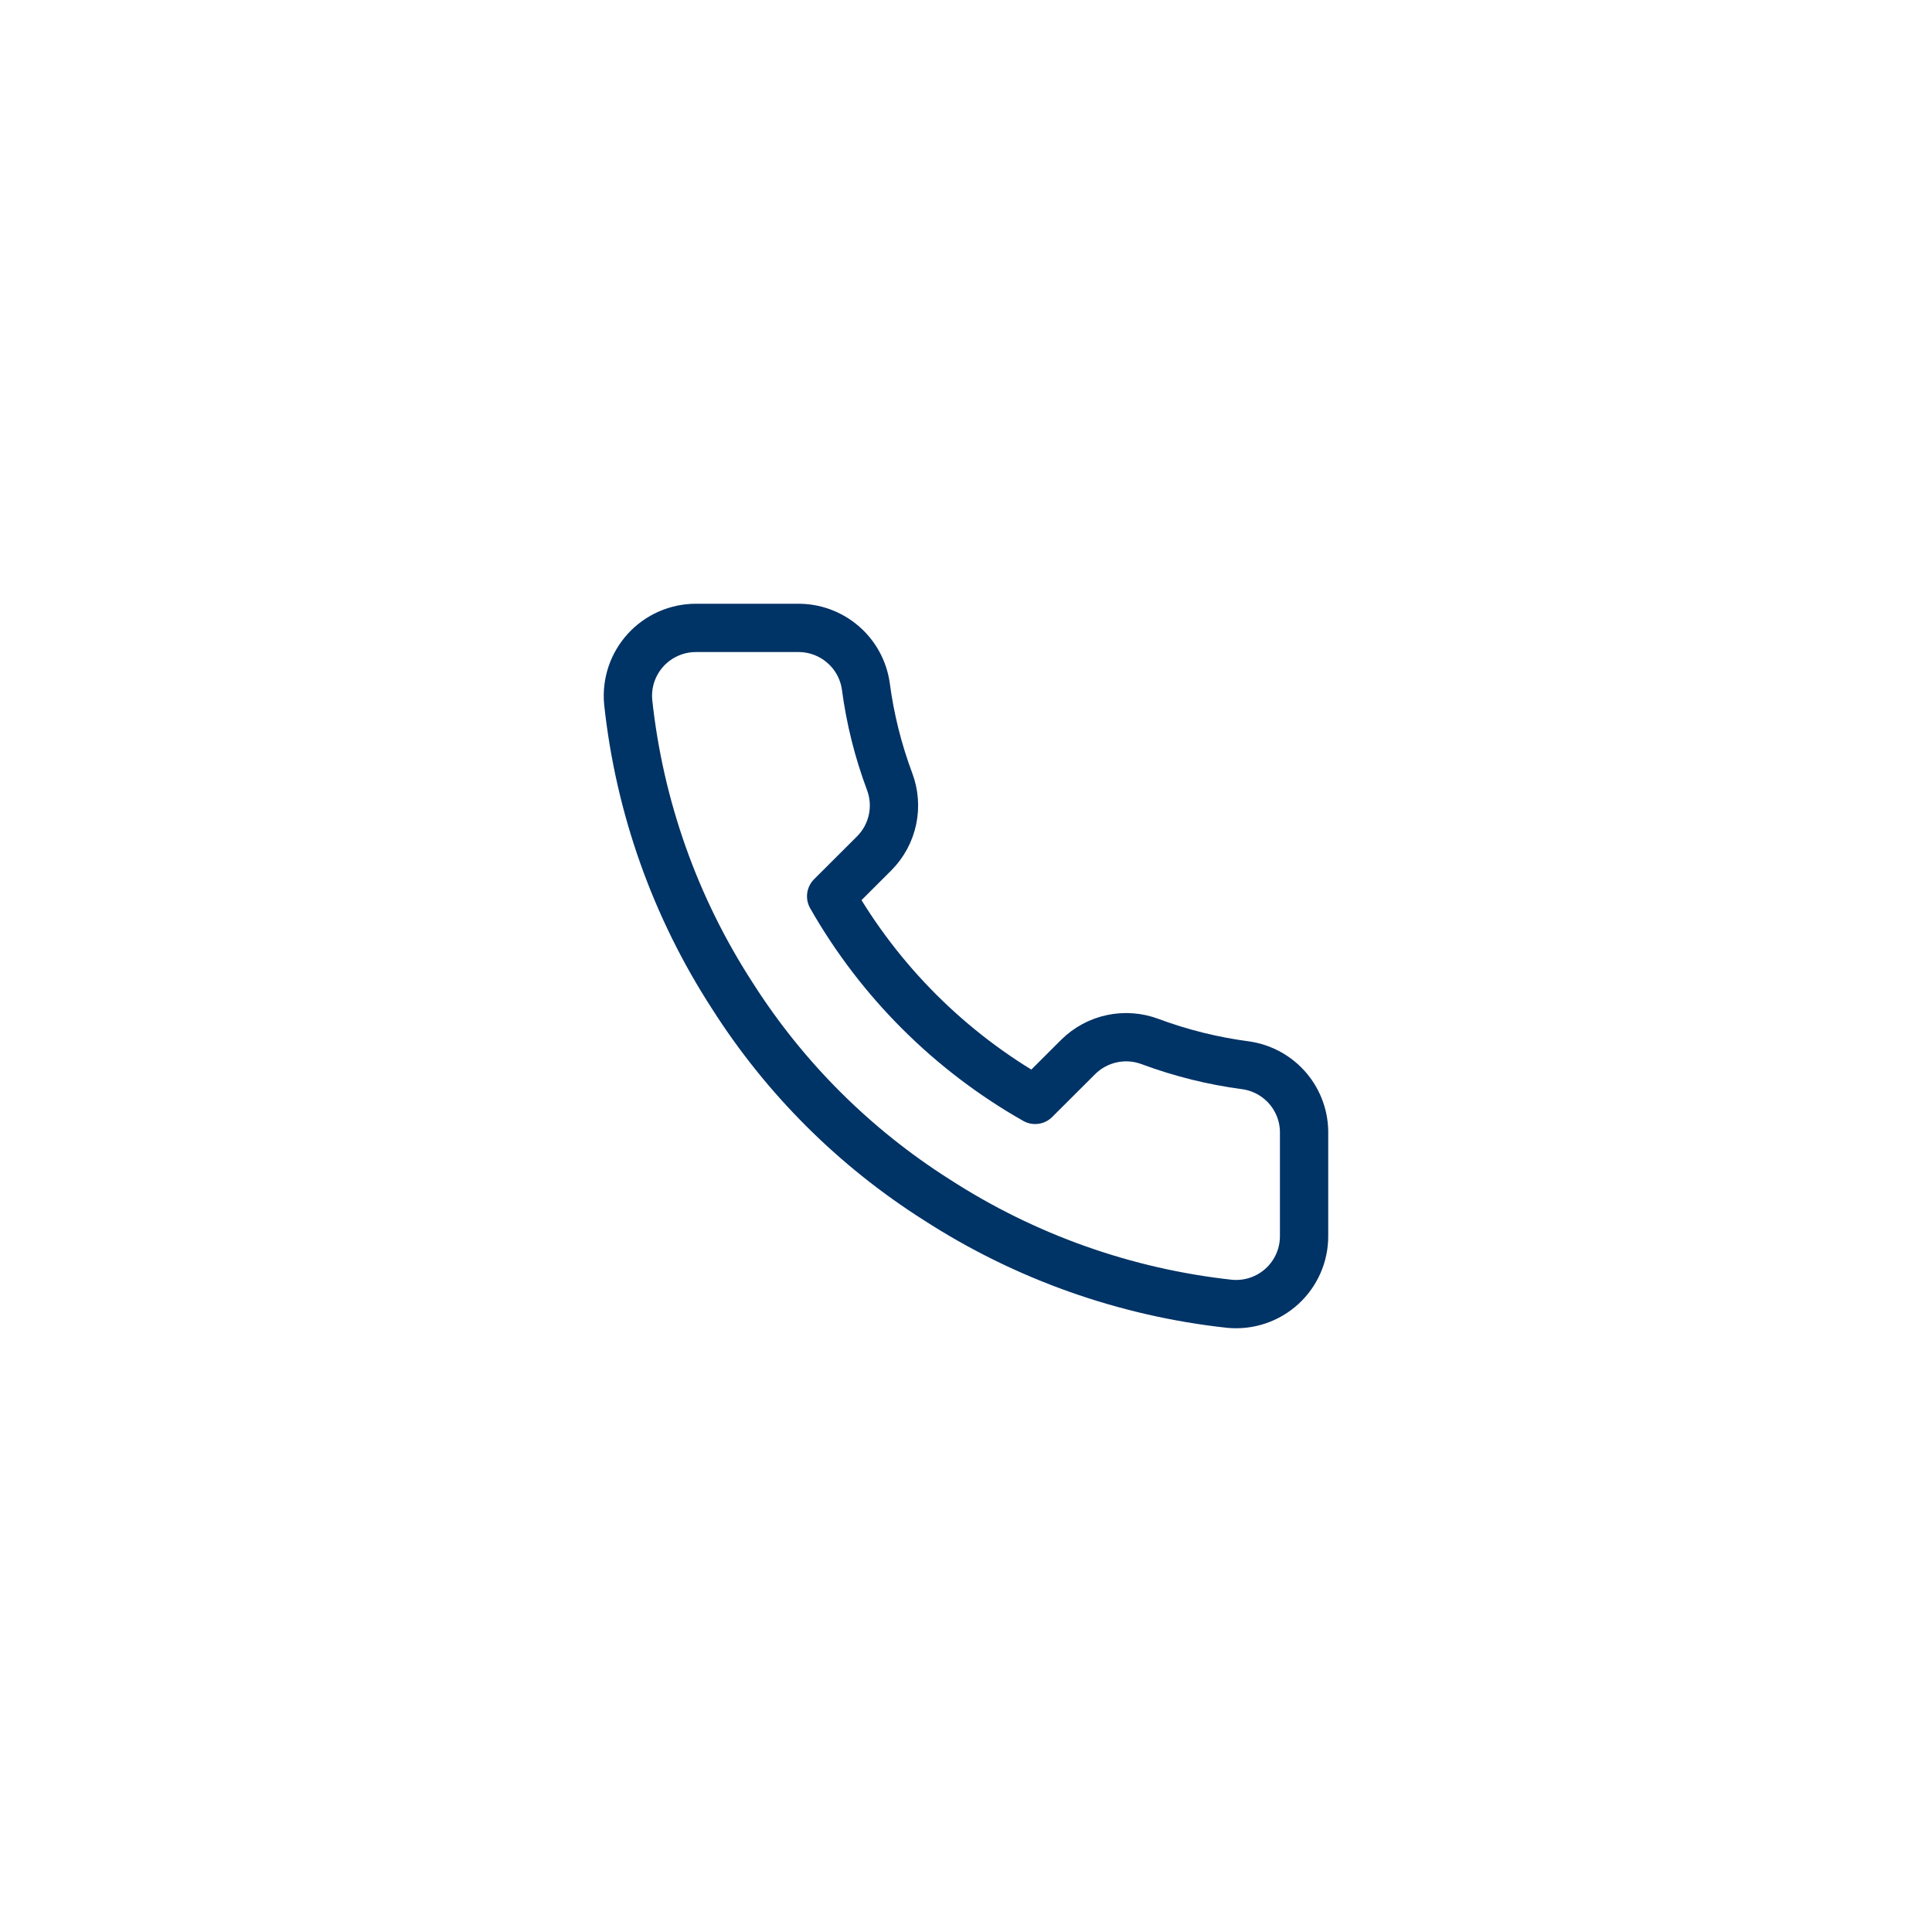 <svg width="80" height="80" viewBox="0 0 80 80" fill="none" xmlns="http://www.w3.org/2000/svg">
<g filter="url(#filter0_d_39_5250)">
<rect x="10" y="10" width="60" height="60" rx="30" fill="white" shape-rendering="crispEdges"/>
<path d="M53.999 46.963V51.178C54.001 51.57 53.92 51.957 53.763 52.316C53.606 52.674 53.376 52.996 53.087 53.261C52.798 53.525 52.457 53.727 52.086 53.852C51.714 53.977 51.321 54.024 50.93 53.989C46.598 53.519 42.437 52.041 38.781 49.675C35.379 47.518 32.495 44.64 30.334 41.245C27.954 37.579 26.474 33.406 26.011 29.063C25.976 28.675 26.023 28.283 26.147 27.913C26.272 27.544 26.473 27.204 26.736 26.916C27 26.628 27.32 26.397 27.678 26.24C28.036 26.082 28.422 26 28.813 26H33.036C33.72 25.993 34.382 26.235 34.9 26.68C35.418 27.124 35.757 27.742 35.852 28.417C36.03 29.766 36.361 31.09 36.838 32.365C37.027 32.868 37.068 33.414 36.956 33.94C36.843 34.465 36.583 34.948 36.204 35.33L34.416 37.114C36.42 40.632 39.339 43.544 42.863 45.544L44.651 43.76C45.034 43.382 45.517 43.122 46.044 43.01C46.57 42.898 47.118 42.939 47.622 43.128C48.899 43.603 50.226 43.933 51.578 44.111C52.261 44.207 52.886 44.551 53.333 45.077C53.779 45.603 54.016 46.274 53.999 46.963Z" stroke="#003366" stroke-width="2" stroke-linecap="round" stroke-linejoin="round"/>
</g>
<defs>
<filter id="filter0_d_39_5250" x="0.7" y="0.7" width="78.6" height="78.6" filterUnits="userSpaceOnUse" color-interpolation-filters="sRGB">
<feFlood flood-opacity="0" result="BackgroundImageFix"/>
<feColorMatrix in="SourceAlpha" type="matrix" values="0 0 0 0 0 0 0 0 0 0 0 0 0 0 0 0 0 0 127 0" result="hardAlpha"/>
<feOffset/>
<feGaussianBlur stdDeviation="4.65"/>
<feComposite in2="hardAlpha" operator="out"/>
<feColorMatrix type="matrix" values="0 0 0 0 0.623 0 0 0 0 0.623 0 0 0 0 0.623 0 0 0 0.25 0"/>
<feBlend mode="normal" in2="BackgroundImageFix" result="effect1_dropShadow_39_5250"/>
<feBlend mode="normal" in="SourceGraphic" in2="effect1_dropShadow_39_5250" result="shape"/>
</filter>
</defs>
</svg>
